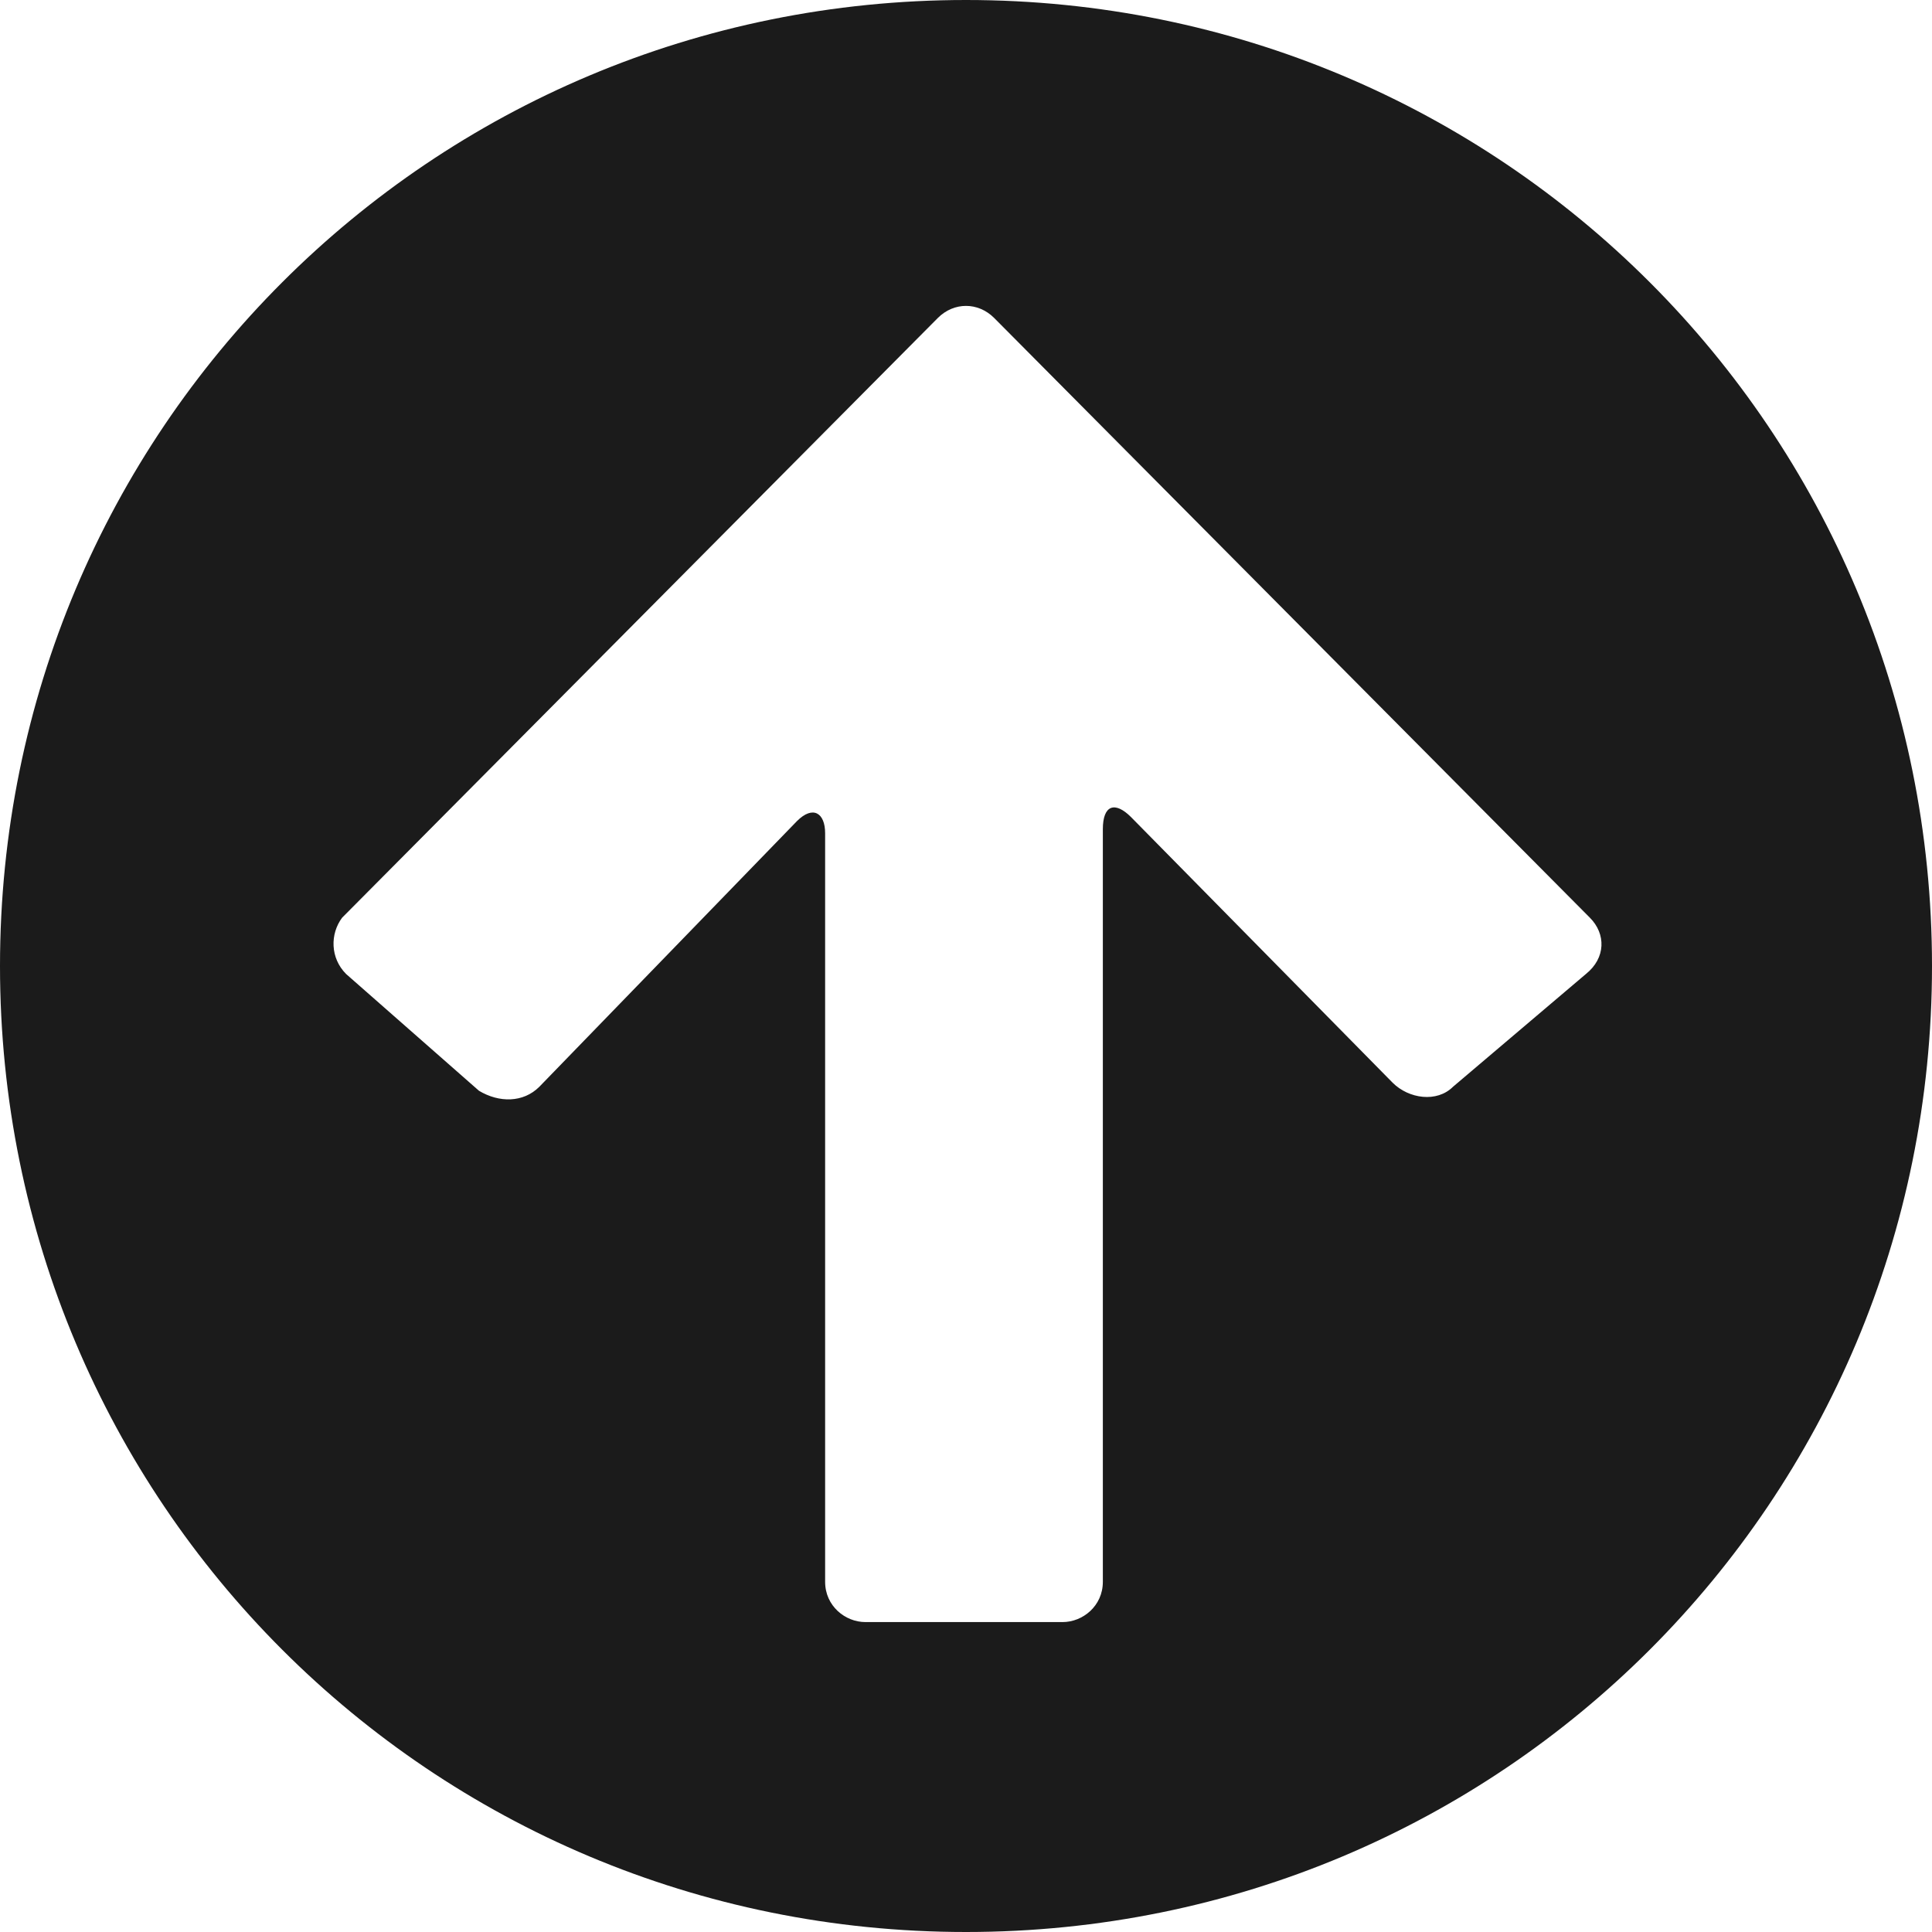 <?xml version="1.0" encoding="utf-8"?>
<!-- Generator: Adobe Illustrator 18.0.0, SVG Export Plug-In . SVG Version: 6.00 Build 0)  -->
<!DOCTYPE svg PUBLIC "-//W3C//DTD SVG 1.1//EN" "http://www.w3.org/Graphics/SVG/1.1/DTD/svg11.dtd">
<svg version="1.1" id="Layer_1" xmlns="http://www.w3.org/2000/svg" xmlns:xlink="http://www.w3.org/1999/xlink" x="0px" y="0px"
	 viewBox="0 0 48 48" style="enable-background:new 0 0 48 48;" xml:space="preserve">
<style type="text/css">
	.st0{fill:#1B1B1B;}
	.st1{fill-rule:evenodd;clip-rule:evenodd;fill:#1B1B1B;}
</style>
<g>
	<path class="st0" d="M24,0C10.7,0,0,10.7,0,24c0,13.3,10.7,24,24,24s24-10.7,24-24C48,10.7,37.3,0,24,0z M39.4,24.2L36.1,27
		c-0.4,0.4-1.1,0.3-1.5-0.1l-6.5-6.6c-0.4-0.4-0.7-0.3-0.7,0.3v18.7c0,0.6-0.5,1-1,1h-4.9c-0.5,0-1-0.4-1-1V20.7
		c0-0.5-0.3-0.7-0.7-0.3L13.4,27c-0.4,0.4-1,0.4-1.5,0.1l-3.3-2.9c-0.4-0.4-0.4-1-0.1-1.4L23.3,7.9c0.4-0.4,1-0.4,1.4,0l14.8,14.9
		C39.9,23.2,39.9,23.8,39.4,24.2z"/>
</g>
</svg>
